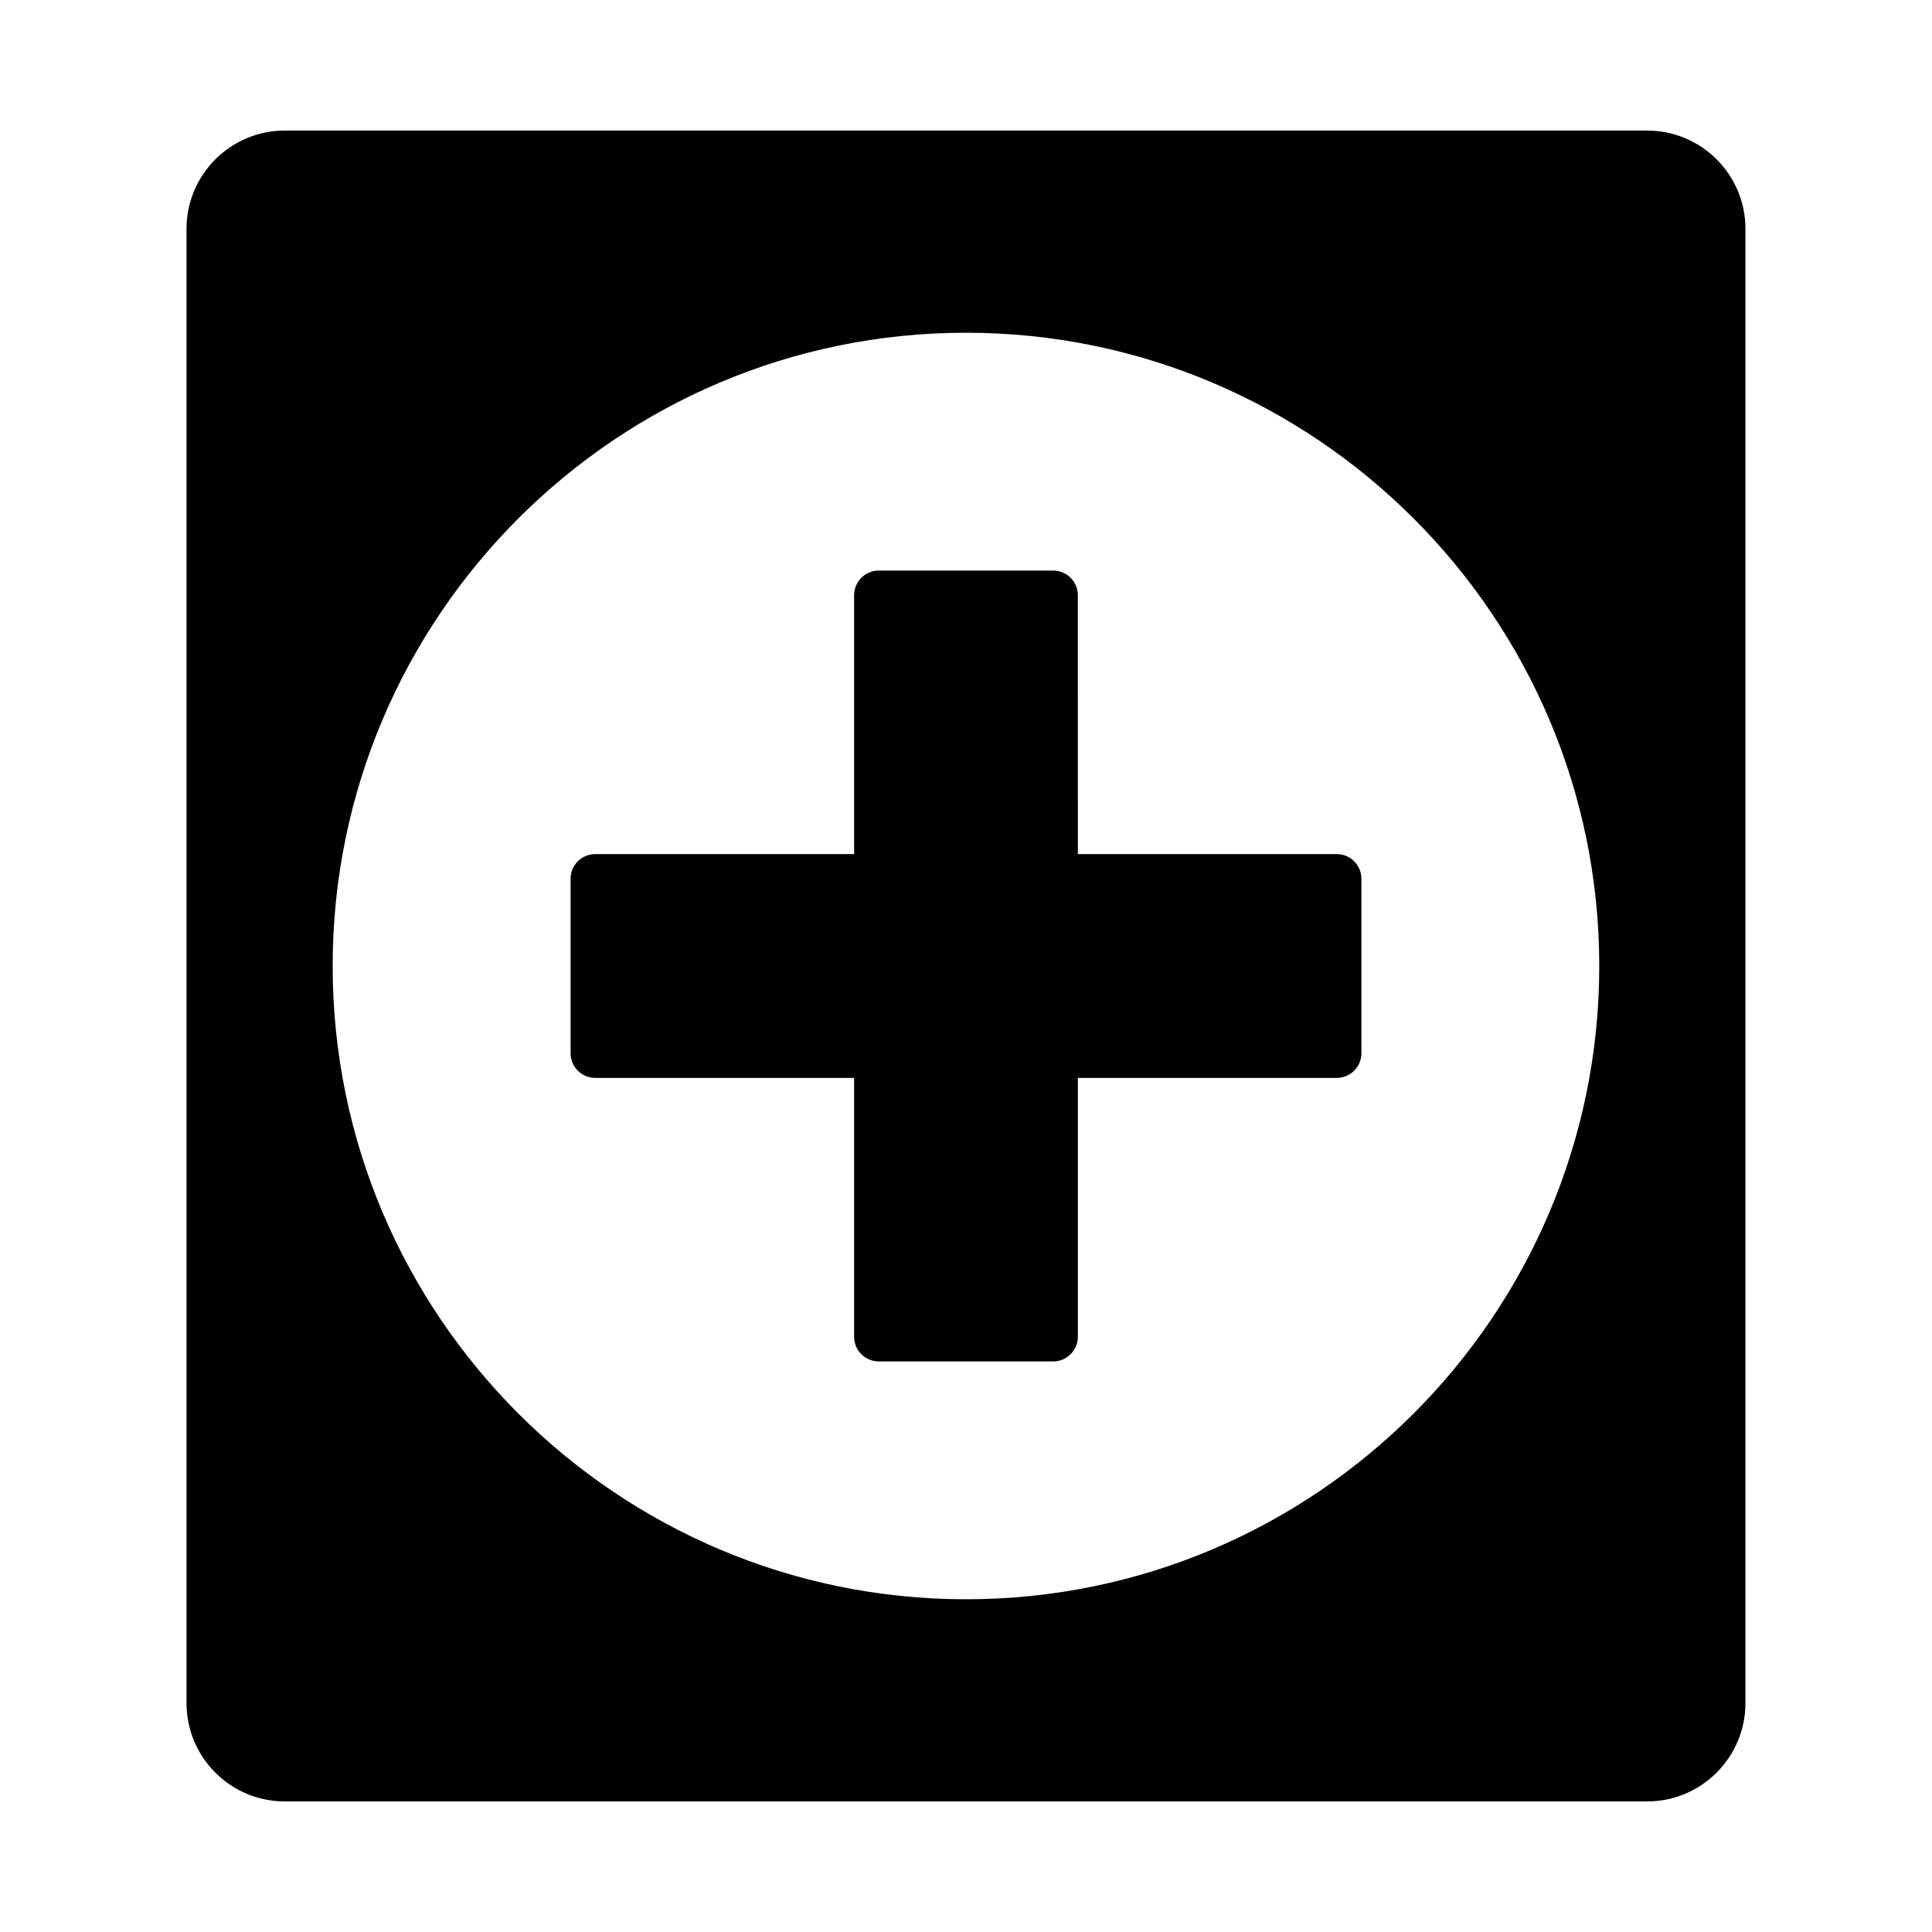 <?xml version="1.0" encoding="UTF-8"?>
<!-- Uploaded to: SVG Repo, www.svgrepo.com, Generator: SVG Repo Mixer Tools -->
<svg fill="#000000" width="800px" height="800px" version="1.1" viewBox="144 144 512 512" xmlns="http://www.w3.org/2000/svg">
 <g fill-rule="evenodd">
  <path d="m423.11 504.79h-46.227c-3.609 0-6.535-2.926-6.535-6.535v-68.602h-68.602c-3.625 0-6.535-2.926-6.535-6.531v-46.246c0-3.606 2.91-6.531 6.535-6.531h68.602v-68.602c0-3.609 2.926-6.535 6.531-6.535h46.227c3.606 0 6.531 2.93 6.531 6.535l0.004 68.602h68.617c3.609 0 6.531 2.926 6.531 6.535v46.242c0 3.606-2.93 6.535-6.535 6.535h-68.613v68.602c0 3.609-2.93 6.535-6.535 6.535z"/>
  <path d="m219.47 178.6c-14.363 0-26.039 11.676-26.039 26.027v390.73c0 14.359 11.676 26.039 26.039 26.039h361.05c14.363 0 26.039-11.676 26.039-26.039v-390.73c0-14.352-11.676-26.027-26.039-26.027zm180.53 389.22c-92.551 0-167.84-75.285-167.84-167.82 0.004-92.539 75.285-167.82 167.84-167.82 92.539 0 167.82 75.285 167.82 167.82 0 92.539-75.285 167.82-167.82 167.82z"/>
 </g>
</svg>